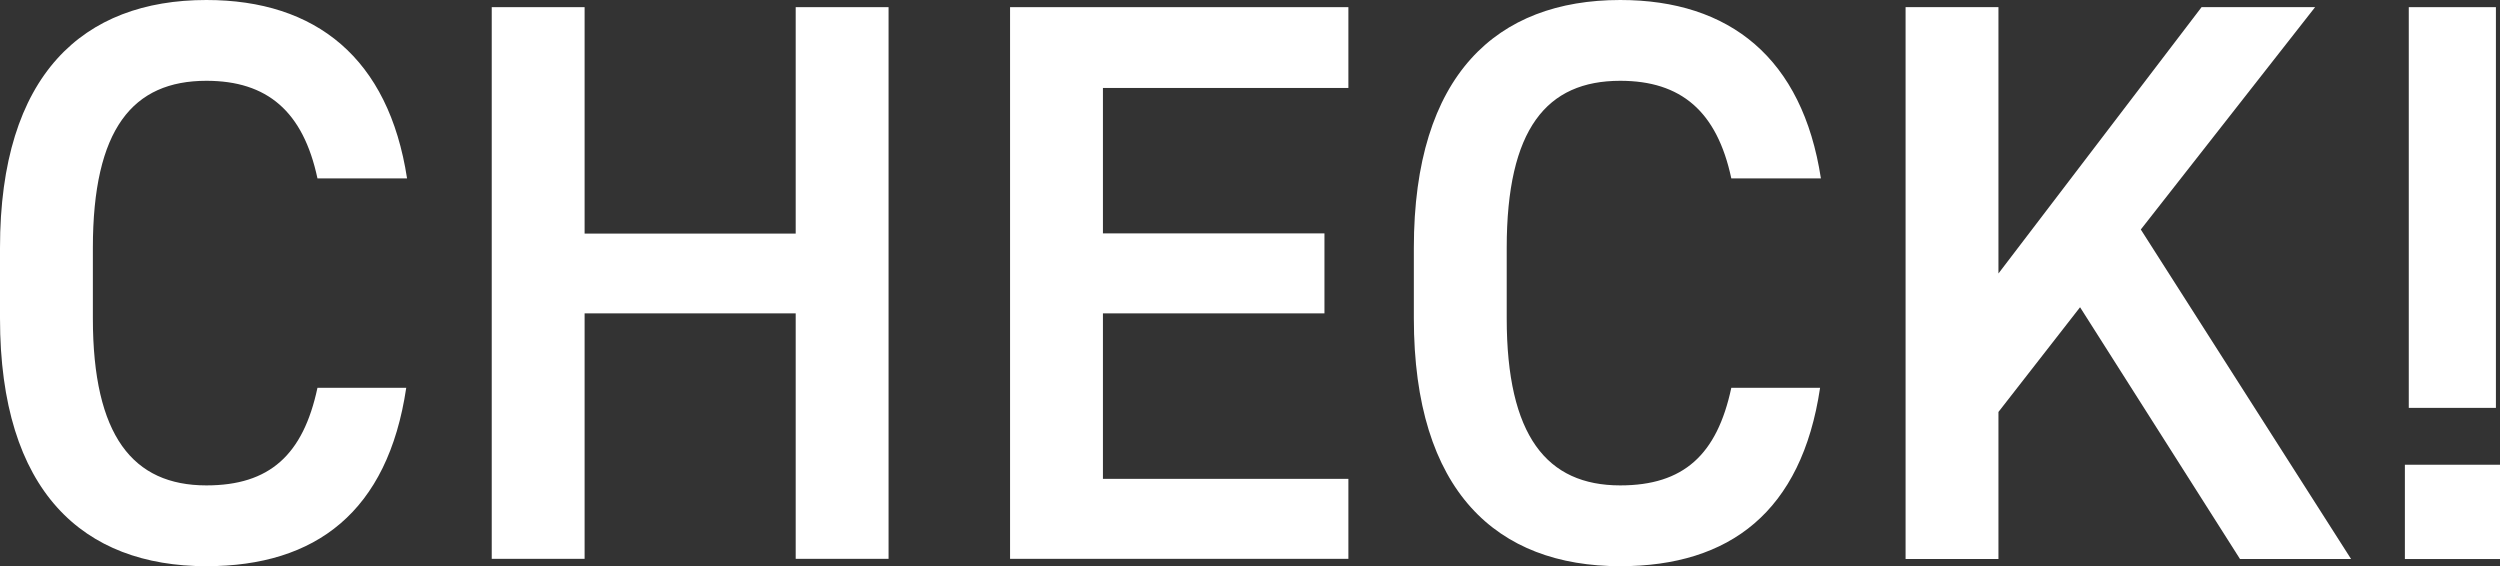 <?xml version="1.0" encoding="UTF-8"?>
<svg id="_レイヤー_2" data-name="レイヤー 2" xmlns="http://www.w3.org/2000/svg" viewBox="0 0 122.22 27.68">
  <rect x="0" y="0" width="122.22" height="27.68" fill="#333333" stroke="none"/>
  <defs>
    <style>
      .cls-1 {
        fill: #fff;
      }
    </style>
  </defs>
  <g id="_文字" data-name="文字">
    <g>
      <path class="cls-1" d="M15.52,8.72c-.7-3.28-2.46-4.77-5.43-4.77-3.6,0-5.55,2.35-5.55,8.17v3.44c0,5.75,1.96,8.17,5.55,8.17,3.09,0,4.73-1.49,5.43-4.77h4.34c-.9,6.06-4.42,8.72-9.77,8.72-6.02,0-10.09-3.64-10.09-12.12v-3.44C0,3.64,4.07,0,10.09,0c5.36,0,8.91,2.85,9.81,8.72h-4.38Z"/>
      <path class="cls-1" d="M28.58,11.42h10.32V.35h4.54v26.97h-4.54v-12h-10.32v12h-4.54V.35h4.54v11.06Z"/>
      <path class="cls-1" d="M65.92.35v3.95h-12v7.11h10.83v3.91h-10.83v8.09h12v3.91h-16.54V.35h16.54Z"/>
      <path class="cls-1" d="M84.64,8.72c-.7-3.28-2.46-4.77-5.43-4.77-3.6,0-5.55,2.35-5.55,8.17v3.44c0,5.75,1.96,8.17,5.55,8.17,3.09,0,4.73-1.49,5.43-4.77h4.34c-.9,6.06-4.42,8.72-9.77,8.72-6.02,0-10.09-3.64-10.09-12.12v-3.44c0-8.48,4.07-12.12,10.09-12.12,5.36,0,8.91,2.85,9.81,8.72h-4.38Z"/>
      <path class="cls-1" d="M109.51,27.33l-7.82-12.31-3.99,5.12v7.19h-4.54V.35h4.54v13.02L107.63.35h5.55l-8.52,10.87,10.28,16.11h-5.43Z"/>
      <path class="cls-1" d="M122.22,27.33h-4.65v-4.61h4.65v4.61ZM122.02.35h-4.26v19.59h4.26V.35Z"/>
    </g>
  </g>
</svg>